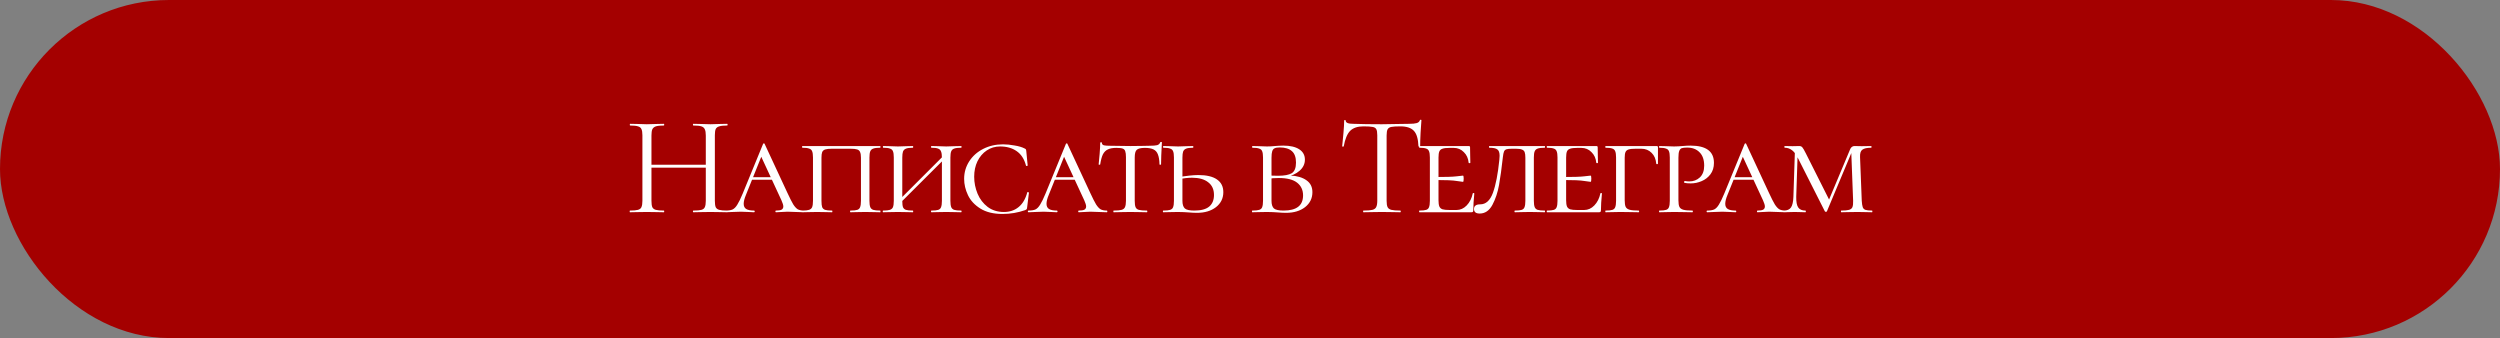 <?xml version="1.0" encoding="UTF-8"?> <svg xmlns="http://www.w3.org/2000/svg" width="636" height="86" viewBox="0 0 636 86" fill="none"><rect x="0" y="0" width="636" height="86" fill="#808080" stroke="none"/><rect width="636" height="86" rx="43" fill="#A40000"></rect><path d="M179.556 34.488C179.556 33.768 179.472 33.24 179.304 32.904C179.16 32.544 178.872 32.292 178.44 32.148C178.008 32.004 177.324 31.932 176.388 31.932C176.316 31.932 176.28 31.86 176.28 31.716C176.28 31.572 176.316 31.5 176.388 31.5L178.116 31.536C179.172 31.584 180.048 31.608 180.744 31.608C181.392 31.608 182.22 31.584 183.228 31.536L184.992 31.5C185.064 31.5 185.1 31.572 185.1 31.716C185.1 31.86 185.064 31.932 184.992 31.932C184.08 31.932 183.408 32.004 182.976 32.148C182.544 32.268 182.244 32.496 182.076 32.832C181.932 33.168 181.86 33.696 181.86 34.416V51.084C181.86 51.804 181.932 52.344 182.076 52.704C182.244 53.04 182.544 53.268 182.976 53.388C183.408 53.508 184.08 53.568 184.992 53.568C185.064 53.568 185.1 53.64 185.1 53.784C185.1 53.928 185.064 54 184.992 54C184.248 54 183.66 53.988 183.228 53.964L180.744 53.928L178.116 53.964C177.684 53.988 177.108 54 176.388 54C176.316 54 176.28 53.928 176.28 53.784C176.28 53.64 176.316 53.568 176.388 53.568C177.324 53.568 178.008 53.508 178.44 53.388C178.872 53.268 179.16 53.04 179.304 52.704C179.472 52.344 179.556 51.804 179.556 51.084V34.488ZM164.472 41.904H180.564V42.66H164.472V41.904ZM163.428 34.416C163.428 33.696 163.344 33.168 163.176 32.832C163.032 32.496 162.744 32.268 162.312 32.148C161.88 32.004 161.208 31.932 160.296 31.932C160.248 31.932 160.224 31.86 160.224 31.716C160.224 31.572 160.248 31.5 160.296 31.5L162.132 31.536C163.14 31.584 163.944 31.608 164.544 31.608C165.24 31.608 166.116 31.584 167.172 31.536L168.9 31.5C168.948 31.5 168.972 31.572 168.972 31.716C168.972 31.86 168.948 31.932 168.9 31.932C167.988 31.932 167.304 32.004 166.848 32.148C166.416 32.292 166.116 32.544 165.948 32.904C165.804 33.24 165.732 33.768 165.732 34.488V51.084C165.732 51.804 165.804 52.344 165.948 52.704C166.116 53.04 166.416 53.268 166.848 53.388C167.28 53.508 167.964 53.568 168.9 53.568C168.948 53.568 168.972 53.64 168.972 53.784C168.972 53.928 168.948 54 168.9 54C168.156 54 167.568 53.988 167.136 53.964L164.544 53.928L162.06 53.964C161.628 53.988 161.028 54 160.26 54C160.212 54 160.188 53.928 160.188 53.784C160.188 53.64 160.212 53.568 160.26 53.568C161.172 53.568 161.844 53.508 162.276 53.388C162.732 53.268 163.032 53.04 163.176 52.704C163.344 52.344 163.428 51.804 163.428 51.084V34.416ZM191.32 45.072H197.872L198.124 45.72H190.744L191.32 45.072ZM204.532 53.568C204.628 53.568 204.676 53.64 204.676 53.784C204.676 53.928 204.628 54 204.532 54C204.1 54 203.404 53.976 202.444 53.928C201.484 53.88 200.788 53.856 200.356 53.856C199.972 53.856 199.468 53.88 198.844 53.928C198.22 53.976 197.74 54 197.404 54C197.308 54 197.26 53.928 197.26 53.784C197.26 53.64 197.308 53.568 197.404 53.568C198.052 53.568 198.52 53.496 198.808 53.352C199.12 53.184 199.276 52.908 199.276 52.524C199.276 52.188 199.12 51.672 198.808 50.976L193.336 39.168L194.272 38.376L189.772 49.572C189.388 50.484 189.196 51.24 189.196 51.84C189.196 52.464 189.412 52.908 189.844 53.172C190.276 53.436 190.936 53.568 191.824 53.568C191.944 53.568 192.004 53.64 192.004 53.784C192.004 53.928 191.944 54 191.824 54C191.464 54 190.972 53.976 190.348 53.928C189.676 53.88 189.052 53.856 188.476 53.856C187.876 53.856 187.168 53.88 186.352 53.928C185.632 53.976 185.056 54 184.624 54C184.504 54 184.444 53.928 184.444 53.784C184.444 53.64 184.504 53.568 184.624 53.568C185.368 53.568 185.956 53.472 186.388 53.28C186.82 53.064 187.216 52.656 187.576 52.056C187.96 51.456 188.416 50.52 188.944 49.248L194.128 36.612C194.176 36.516 194.248 36.468 194.344 36.468C194.44 36.468 194.5 36.516 194.524 36.612L200.32 49.068C200.944 50.412 201.436 51.384 201.796 51.984C202.18 52.584 202.564 53.004 202.948 53.244C203.356 53.46 203.884 53.568 204.532 53.568ZM204.086 54C204.038 54 204.014 53.928 204.014 53.784C204.014 53.64 204.038 53.568 204.086 53.568C204.878 53.568 205.454 53.508 205.814 53.388C206.198 53.268 206.462 53.04 206.606 52.704C206.75 52.344 206.822 51.804 206.822 51.084V40.068C206.822 39.348 206.75 38.82 206.606 38.484C206.486 38.148 206.234 37.92 205.85 37.8C205.49 37.656 204.914 37.584 204.122 37.584C204.074 37.584 204.05 37.512 204.05 37.368C204.05 37.224 204.074 37.152 204.122 37.152H223.922C223.97 37.152 223.994 37.224 223.994 37.368C223.994 37.512 223.97 37.584 223.922 37.584C223.13 37.584 222.542 37.656 222.158 37.8C221.798 37.92 221.546 38.148 221.402 38.484C221.258 38.82 221.186 39.348 221.186 40.068V51.084C221.186 51.804 221.258 52.344 221.402 52.704C221.546 53.04 221.798 53.268 222.158 53.388C222.542 53.508 223.13 53.568 223.922 53.568C223.97 53.568 223.994 53.64 223.994 53.784C223.994 53.928 223.97 54 223.922 54C223.25 54 222.71 53.988 222.302 53.964L220.142 53.928L217.91 53.964C217.526 53.988 217.01 54 216.362 54C216.29 54 216.254 53.928 216.254 53.784C216.254 53.64 216.29 53.568 216.362 53.568C217.154 53.568 217.73 53.508 218.09 53.388C218.45 53.268 218.69 53.04 218.81 52.704C218.954 52.344 219.026 51.804 219.026 51.084V40.14C219.026 39.492 218.954 39.012 218.81 38.7C218.69 38.364 218.438 38.136 218.054 38.016C217.694 37.896 217.13 37.836 216.362 37.836H211.682C210.914 37.836 210.338 37.896 209.954 38.016C209.57 38.136 209.306 38.364 209.162 38.7C209.042 39.012 208.982 39.492 208.982 40.14V51.084C208.982 51.828 209.042 52.368 209.162 52.704C209.306 53.04 209.558 53.268 209.918 53.388C210.278 53.508 210.866 53.568 211.682 53.568C211.73 53.568 211.754 53.64 211.754 53.784C211.754 53.928 211.73 54 211.682 54C211.01 54 210.482 53.988 210.098 53.964L207.866 53.928L205.742 53.964C205.334 53.988 204.782 54 204.086 54ZM239.621 40.14C239.621 39.42 239.549 38.892 239.405 38.556C239.285 38.196 239.033 37.944 238.649 37.8C238.289 37.656 237.725 37.584 236.957 37.584C236.885 37.584 236.849 37.512 236.849 37.368C236.849 37.224 236.885 37.152 236.957 37.152L238.541 37.188C239.405 37.236 240.137 37.26 240.737 37.26C241.265 37.26 241.985 37.236 242.897 37.188L244.517 37.152C244.589 37.152 244.625 37.224 244.625 37.368C244.625 37.512 244.589 37.584 244.517 37.584C243.725 37.584 243.137 37.656 242.753 37.8C242.393 37.92 242.141 38.148 241.997 38.484C241.853 38.82 241.781 39.348 241.781 40.068V51.084C241.781 51.804 241.853 52.344 241.997 52.704C242.141 53.04 242.393 53.268 242.753 53.388C243.137 53.508 243.725 53.568 244.517 53.568C244.589 53.568 244.625 53.64 244.625 53.784C244.625 53.928 244.589 54 244.517 54C243.845 54 243.305 53.988 242.897 53.964L240.737 53.928L238.541 53.964C238.157 53.988 237.629 54 236.957 54C236.885 54 236.849 53.928 236.849 53.784C236.849 53.64 236.885 53.568 236.957 53.568C237.749 53.568 238.325 53.508 238.685 53.388C239.045 53.268 239.285 53.04 239.405 52.704C239.549 52.344 239.621 51.804 239.621 51.084V40.14ZM228.065 51.588L240.557 39.096L241.097 39.6L228.569 52.092L228.065 51.588ZM227.381 40.068C227.381 39.348 227.309 38.82 227.165 38.484C227.045 38.148 226.793 37.92 226.409 37.8C226.049 37.656 225.473 37.584 224.681 37.584C224.633 37.584 224.609 37.512 224.609 37.368C224.609 37.224 224.633 37.152 224.681 37.152L226.301 37.188C227.213 37.236 227.921 37.26 228.425 37.26C229.025 37.26 229.781 37.236 230.693 37.188L232.241 37.152C232.289 37.152 232.313 37.224 232.313 37.368C232.313 37.512 232.289 37.584 232.241 37.584C231.473 37.584 230.897 37.656 230.513 37.8C230.129 37.944 229.865 38.196 229.721 38.556C229.601 38.892 229.541 39.42 229.541 40.14V51.084C229.541 51.828 229.601 52.368 229.721 52.704C229.865 53.04 230.117 53.268 230.477 53.388C230.837 53.508 231.425 53.568 232.241 53.568C232.289 53.568 232.313 53.64 232.313 53.784C232.313 53.928 232.289 54 232.241 54C231.569 54 231.041 53.988 230.657 53.964L228.425 53.928L226.301 53.964C225.893 53.988 225.341 54 224.645 54C224.597 54 224.573 53.928 224.573 53.784C224.573 53.64 224.597 53.568 224.645 53.568C225.437 53.568 226.013 53.508 226.373 53.388C226.757 53.268 227.021 53.04 227.165 52.704C227.309 52.344 227.381 51.804 227.381 51.084V40.068ZM255.176 36.72C256.088 36.72 257.06 36.816 258.092 37.008C259.148 37.176 260 37.428 260.648 37.764C260.816 37.836 260.924 37.908 260.972 37.98C261.02 38.052 261.056 38.184 261.08 38.376L261.44 42.084C261.44 42.156 261.368 42.204 261.224 42.228C261.104 42.252 261.032 42.216 261.008 42.12C260.576 40.464 259.784 39.24 258.632 38.448C257.504 37.656 256.1 37.26 254.42 37.26C253.172 37.26 252.044 37.596 251.036 38.268C250.028 38.94 249.236 39.864 248.66 41.04C248.108 42.192 247.832 43.5 247.832 44.964C247.832 46.452 248.12 47.892 248.696 49.284C249.272 50.652 250.124 51.768 251.252 52.632C252.404 53.496 253.784 53.928 255.392 53.928C256.856 53.928 258.092 53.52 259.1 52.704C260.132 51.888 260.876 50.64 261.332 48.96C261.332 48.888 261.392 48.852 261.512 48.852C261.56 48.852 261.608 48.876 261.656 48.924C261.728 48.948 261.764 48.972 261.764 48.996L261.296 52.812C261.272 53.004 261.236 53.136 261.188 53.208C261.14 53.28 261.008 53.364 260.792 53.46C258.944 54.108 257.024 54.432 255.032 54.432C252.752 54.432 250.88 53.976 249.416 53.064C247.952 52.152 246.896 51.012 246.248 49.644C245.6 48.276 245.276 46.896 245.276 45.504C245.276 43.872 245.708 42.384 246.572 41.04C247.436 39.696 248.624 38.64 250.136 37.872C251.648 37.104 253.328 36.72 255.176 36.72ZM268.355 45.072H274.907L275.159 45.72H267.779L268.355 45.072ZM281.567 53.568C281.663 53.568 281.711 53.64 281.711 53.784C281.711 53.928 281.663 54 281.567 54C281.135 54 280.439 53.976 279.479 53.928C278.519 53.88 277.823 53.856 277.391 53.856C277.007 53.856 276.503 53.88 275.879 53.928C275.255 53.976 274.775 54 274.439 54C274.343 54 274.295 53.928 274.295 53.784C274.295 53.64 274.343 53.568 274.439 53.568C275.087 53.568 275.555 53.496 275.843 53.352C276.155 53.184 276.311 52.908 276.311 52.524C276.311 52.188 276.155 51.672 275.843 50.976L270.371 39.168L271.307 38.376L266.807 49.572C266.423 50.484 266.231 51.24 266.231 51.84C266.231 52.464 266.447 52.908 266.879 53.172C267.311 53.436 267.971 53.568 268.859 53.568C268.979 53.568 269.039 53.64 269.039 53.784C269.039 53.928 268.979 54 268.859 54C268.499 54 268.007 53.976 267.383 53.928C266.711 53.88 266.087 53.856 265.511 53.856C264.911 53.856 264.203 53.88 263.387 53.928C262.667 53.976 262.091 54 261.659 54C261.539 54 261.479 53.928 261.479 53.784C261.479 53.64 261.539 53.568 261.659 53.568C262.403 53.568 262.991 53.472 263.423 53.28C263.855 53.064 264.251 52.656 264.611 52.056C264.995 51.456 265.451 50.52 265.979 49.248L271.163 36.612C271.211 36.516 271.283 36.468 271.379 36.468C271.475 36.468 271.535 36.516 271.559 36.612L277.355 49.068C277.979 50.412 278.471 51.384 278.831 51.984C279.215 52.584 279.599 53.004 279.983 53.244C280.391 53.46 280.919 53.568 281.567 53.568ZM283.995 37.62C283.083 37.62 282.363 37.752 281.835 38.016C281.307 38.256 280.887 38.676 280.575 39.276C280.287 39.876 280.059 40.728 279.891 41.832C279.891 41.88 279.819 41.904 279.675 41.904C279.555 41.904 279.495 41.88 279.495 41.832C279.567 41.28 279.651 40.392 279.747 39.168C279.843 37.944 279.891 37.008 279.891 36.36C279.891 36.24 279.963 36.18 280.107 36.18C280.251 36.18 280.323 36.24 280.323 36.36C280.323 36.672 280.503 36.876 280.863 36.972C281.223 37.044 281.667 37.08 282.195 37.08C284.307 37.128 286.119 37.152 287.631 37.152L290.763 37.116C291.195 37.092 291.759 37.08 292.455 37.08C293.319 37.08 293.955 37.032 294.363 36.936C294.771 36.816 295.035 36.576 295.155 36.216C295.203 36.144 295.287 36.108 295.407 36.108C295.527 36.108 295.587 36.144 295.587 36.216C295.443 38.808 295.371 40.68 295.371 41.832C295.371 41.88 295.299 41.904 295.155 41.904C295.035 41.904 294.975 41.88 294.975 41.832C294.951 40.752 294.819 39.912 294.579 39.312C294.363 38.712 293.991 38.28 293.463 38.016C292.935 37.752 292.203 37.62 291.267 37.62C290.235 37.62 289.539 37.788 289.179 38.124C288.843 38.436 288.675 39.084 288.675 40.068V51.084C288.675 51.828 288.747 52.368 288.891 52.704C289.035 53.04 289.311 53.268 289.719 53.388C290.151 53.508 290.835 53.568 291.771 53.568C291.843 53.568 291.879 53.64 291.879 53.784C291.879 53.928 291.843 54 291.771 54C291.027 54 290.451 53.988 290.043 53.964L287.523 53.928L285.111 53.964C284.679 53.988 284.079 54 283.311 54C283.263 54 283.239 53.928 283.239 53.784C283.239 53.64 283.263 53.568 283.311 53.568C284.223 53.568 284.895 53.508 285.327 53.388C285.759 53.268 286.047 53.04 286.191 52.704C286.359 52.344 286.443 51.804 286.443 51.084V39.996C286.443 39.3 286.383 38.796 286.263 38.484C286.167 38.148 285.951 37.92 285.615 37.8C285.279 37.68 284.739 37.62 283.995 37.62ZM300.81 51.084C300.81 51.996 301.014 52.644 301.422 53.028C301.83 53.388 302.634 53.568 303.834 53.568C305.538 53.568 306.798 53.232 307.614 52.56C308.43 51.864 308.838 50.88 308.838 49.608C308.838 48.192 308.346 47.112 307.362 46.368C306.402 45.6 305.034 45.216 303.258 45.216C302.226 45.216 301.086 45.348 299.838 45.612L299.658 45.108C301.77 44.724 303.51 44.532 304.878 44.532C306.942 44.532 308.514 44.904 309.594 45.648C310.674 46.392 311.214 47.472 311.214 48.888C311.214 50.448 310.59 51.72 309.342 52.704C308.094 53.664 306.486 54.144 304.518 54.144C303.894 54.144 303.162 54.108 302.322 54.036C301.986 54.012 301.59 53.988 301.134 53.964C300.678 53.94 300.186 53.928 299.658 53.928L297.57 53.964C297.162 53.988 296.61 54 295.914 54C295.866 54 295.842 53.928 295.842 53.784C295.842 53.64 295.866 53.568 295.914 53.568C296.73 53.568 297.318 53.508 297.678 53.388C298.062 53.268 298.314 53.04 298.434 52.704C298.578 52.344 298.65 51.804 298.65 51.084V40.068C298.65 39.348 298.578 38.82 298.434 38.484C298.314 38.148 298.062 37.92 297.678 37.8C297.318 37.656 296.742 37.584 295.95 37.584C295.902 37.584 295.878 37.512 295.878 37.368C295.878 37.224 295.902 37.152 295.95 37.152L297.57 37.188C298.482 37.236 299.19 37.26 299.694 37.26C300.294 37.26 301.05 37.236 301.962 37.188L303.51 37.152C303.558 37.152 303.582 37.224 303.582 37.368C303.582 37.512 303.558 37.584 303.51 37.584C302.742 37.584 302.166 37.656 301.782 37.8C301.398 37.944 301.134 38.196 300.99 38.556C300.87 38.892 300.81 39.42 300.81 40.14V51.084ZM328.152 44.64C329.976 44.736 331.38 45.144 332.364 45.864C333.372 46.56 333.876 47.568 333.876 48.888C333.876 50.448 333.252 51.72 332.004 52.704C330.756 53.664 329.148 54.144 327.18 54.144C326.556 54.144 325.824 54.108 324.984 54.036C324.648 54.012 324.252 53.988 323.796 53.964C323.34 53.94 322.848 53.928 322.32 53.928L320.232 53.964C319.824 53.988 319.272 54 318.576 54C318.528 54 318.504 53.928 318.504 53.784C318.504 53.64 318.528 53.568 318.576 53.568C319.392 53.568 319.98 53.508 320.34 53.388C320.724 53.268 320.976 53.04 321.096 52.704C321.24 52.344 321.312 51.804 321.312 51.084V40.068C321.312 39.348 321.24 38.82 321.096 38.484C320.976 38.148 320.724 37.92 320.34 37.8C319.98 37.656 319.404 37.584 318.612 37.584C318.564 37.584 318.54 37.512 318.54 37.368C318.54 37.224 318.564 37.152 318.612 37.152L320.232 37.188C321.144 37.236 321.84 37.26 322.32 37.26C322.968 37.26 323.628 37.224 324.3 37.152C324.54 37.128 324.876 37.104 325.308 37.08C325.764 37.056 326.16 37.044 326.496 37.044C328.224 37.044 329.568 37.356 330.528 37.98C331.488 38.604 331.968 39.48 331.968 40.608C331.968 41.712 331.512 42.66 330.6 43.452C329.712 44.244 328.536 44.76 327.072 45L328.152 44.64ZM325.56 37.512C324.984 37.512 324.552 37.584 324.264 37.728C323.976 37.848 323.772 38.1 323.652 38.484C323.532 38.844 323.472 39.396 323.472 40.14V44.784L322.572 44.604C323.22 44.676 324.084 44.712 325.164 44.712C326.748 44.712 327.9 44.496 328.62 44.064C329.34 43.608 329.7 42.708 329.7 41.364C329.7 40.02 329.352 39.048 328.656 38.448C327.96 37.824 326.928 37.512 325.56 37.512ZM326.532 53.568C329.844 53.568 331.5 52.284 331.5 49.716C331.5 48.348 330.996 47.268 329.988 46.476C328.98 45.684 327.432 45.288 325.344 45.288C324.24 45.288 323.316 45.36 322.572 45.504L323.472 45.216V51.084C323.472 51.996 323.676 52.644 324.084 53.028C324.516 53.388 325.332 53.568 326.532 53.568ZM346.851 32.148C345.363 32.148 344.235 32.532 343.467 33.3C342.723 34.068 342.183 35.376 341.847 37.224C341.847 37.272 341.775 37.296 341.631 37.296C341.511 37.296 341.451 37.272 341.451 37.224C341.547 36.36 341.655 35.232 341.775 33.84C341.895 32.448 341.955 31.404 341.955 30.708C341.955 30.588 342.015 30.528 342.135 30.528C342.279 30.528 342.351 30.588 342.351 30.708C342.351 31.236 342.999 31.5 344.295 31.5C346.359 31.572 348.771 31.608 351.531 31.608C352.947 31.608 354.447 31.584 356.031 31.536L358.479 31.5C359.343 31.5 359.979 31.44 360.387 31.32C360.819 31.2 361.095 30.96 361.215 30.6C361.239 30.504 361.311 30.456 361.431 30.456C361.551 30.456 361.611 30.504 361.611 30.6C361.539 31.296 361.467 32.352 361.395 33.768C361.323 35.184 361.287 36.336 361.287 37.224C361.287 37.272 361.215 37.296 361.071 37.296C360.927 37.296 360.855 37.272 360.855 37.224C360.783 35.352 360.399 34.044 359.703 33.3C359.007 32.532 357.855 32.148 356.247 32.148C355.167 32.148 354.399 32.196 353.943 32.292C353.487 32.388 353.175 32.592 353.007 32.904C352.839 33.216 352.755 33.744 352.755 34.488V51.084C352.755 51.828 352.839 52.368 353.007 52.704C353.175 53.04 353.499 53.268 353.979 53.388C354.459 53.508 355.215 53.568 356.247 53.568C356.319 53.568 356.355 53.64 356.355 53.784C356.355 53.928 356.319 54 356.247 54C355.455 54 354.819 53.988 354.339 53.964L351.531 53.928L348.831 53.964C348.351 53.988 347.691 54 346.851 54C346.803 54 346.779 53.928 346.779 53.784C346.779 53.64 346.803 53.568 346.851 53.568C347.883 53.568 348.639 53.508 349.119 53.388C349.599 53.268 349.923 53.04 350.091 52.704C350.283 52.344 350.379 51.804 350.379 51.084V34.416C350.379 33.672 350.295 33.156 350.127 32.868C349.959 32.556 349.647 32.364 349.191 32.292C348.735 32.196 347.955 32.148 346.851 32.148ZM361.094 54C361.046 54 361.022 53.928 361.022 53.784C361.022 53.64 361.046 53.568 361.094 53.568C361.886 53.568 362.462 53.508 362.822 53.388C363.182 53.268 363.422 53.04 363.542 52.704C363.686 52.344 363.758 51.804 363.758 51.084V40.068C363.758 39.348 363.686 38.82 363.542 38.484C363.422 38.148 363.182 37.92 362.822 37.8C362.462 37.656 361.886 37.584 361.094 37.584C361.046 37.584 361.022 37.512 361.022 37.368C361.022 37.224 361.046 37.152 361.094 37.152H373.622C373.862 37.152 373.982 37.248 373.982 37.44L374.018 39.672C374.042 40.128 374.054 40.704 374.054 41.4C374.054 41.472 373.982 41.508 373.838 41.508C373.694 41.508 373.622 41.472 373.622 41.4C373.526 40.296 373.118 39.396 372.398 38.7C371.702 37.98 370.838 37.62 369.806 37.62H368.798C367.958 37.62 367.346 37.692 366.962 37.836C366.578 37.956 366.314 38.184 366.17 38.52C366.026 38.856 365.954 39.384 365.954 40.104V50.94C365.954 51.636 366.026 52.164 366.17 52.524C366.314 52.86 366.578 53.1 366.962 53.244C367.37 53.364 367.982 53.424 368.798 53.424H370.526C371.51 53.424 372.374 53.04 373.118 52.272C373.886 51.48 374.402 50.46 374.666 49.212C374.666 49.14 374.726 49.104 374.846 49.104C374.99 49.104 375.062 49.14 375.062 49.212C374.894 50.94 374.81 52.356 374.81 53.46C374.81 53.652 374.774 53.796 374.702 53.892C374.63 53.964 374.486 54 374.27 54H361.094ZM372.182 46.26C372.086 46.26 371.558 46.188 370.598 46.044C369.662 45.876 367.814 45.792 365.054 45.792V45.036C367.79 45.036 369.626 44.976 370.562 44.856C371.522 44.736 372.062 44.676 372.182 44.676C372.302 44.676 372.362 44.928 372.362 45.432C372.362 45.984 372.302 46.26 372.182 46.26ZM384.705 37.836C384.009 37.836 383.517 37.884 383.229 37.98C382.941 38.076 382.737 38.268 382.617 38.556C382.497 38.844 382.401 39.324 382.329 39.996C382.017 42.804 381.693 45.156 381.357 47.052C381.021 48.948 380.457 50.64 379.665 52.128C378.873 53.592 377.793 54.324 376.425 54.324C375.465 54.324 374.985 53.94 374.985 53.172C374.985 52.38 375.513 51.984 376.569 51.984C378.009 51.984 379.089 51 379.809 49.032C380.529 47.04 381.069 44.256 381.429 40.68C381.477 40.152 381.501 39.804 381.501 39.636C381.501 38.82 381.309 38.28 380.925 38.016C380.565 37.728 379.881 37.584 378.873 37.584C378.825 37.584 378.801 37.512 378.801 37.368C378.801 37.224 378.825 37.152 378.873 37.152H392.985C393.033 37.152 393.057 37.224 393.057 37.368C393.057 37.512 393.033 37.584 392.985 37.584C392.169 37.584 391.569 37.656 391.185 37.8C390.825 37.92 390.573 38.148 390.429 38.484C390.285 38.82 390.213 39.348 390.213 40.068V51.084C390.213 51.804 390.285 52.344 390.429 52.704C390.573 53.04 390.825 53.268 391.185 53.388C391.569 53.508 392.169 53.568 392.985 53.568C393.033 53.568 393.057 53.64 393.057 53.784C393.057 53.928 393.033 54 392.985 54C392.289 54 391.737 53.988 391.329 53.964L389.169 53.928L386.973 53.964C386.589 53.988 386.061 54 385.389 54C385.317 54 385.281 53.928 385.281 53.784C385.281 53.64 385.317 53.568 385.389 53.568C386.181 53.568 386.757 53.508 387.117 53.388C387.477 53.268 387.717 53.04 387.837 52.704C387.981 52.344 388.053 51.804 388.053 51.084V40.14C388.053 39.492 387.993 39.012 387.873 38.7C387.753 38.388 387.525 38.172 387.189 38.052C386.853 37.908 386.337 37.836 385.641 37.836H384.705ZM393.564 54C393.516 54 393.492 53.928 393.492 53.784C393.492 53.64 393.516 53.568 393.564 53.568C394.356 53.568 394.932 53.508 395.292 53.388C395.652 53.268 395.892 53.04 396.012 52.704C396.156 52.344 396.228 51.804 396.228 51.084V40.068C396.228 39.348 396.156 38.82 396.012 38.484C395.892 38.148 395.652 37.92 395.292 37.8C394.932 37.656 394.356 37.584 393.564 37.584C393.516 37.584 393.492 37.512 393.492 37.368C393.492 37.224 393.516 37.152 393.564 37.152H406.092C406.332 37.152 406.452 37.248 406.452 37.44L406.488 39.672C406.512 40.128 406.524 40.704 406.524 41.4C406.524 41.472 406.452 41.508 406.308 41.508C406.164 41.508 406.092 41.472 406.092 41.4C405.996 40.296 405.588 39.396 404.868 38.7C404.172 37.98 403.308 37.62 402.276 37.62H401.268C400.428 37.62 399.816 37.692 399.432 37.836C399.048 37.956 398.784 38.184 398.64 38.52C398.496 38.856 398.424 39.384 398.424 40.104V50.94C398.424 51.636 398.496 52.164 398.64 52.524C398.784 52.86 399.048 53.1 399.432 53.244C399.84 53.364 400.452 53.424 401.268 53.424H402.996C403.98 53.424 404.844 53.04 405.588 52.272C406.356 51.48 406.872 50.46 407.136 49.212C407.136 49.14 407.196 49.104 407.316 49.104C407.46 49.104 407.532 49.14 407.532 49.212C407.364 50.94 407.28 52.356 407.28 53.46C407.28 53.652 407.244 53.796 407.172 53.892C407.1 53.964 406.956 54 406.74 54H393.564ZM404.652 46.26C404.556 46.26 404.028 46.188 403.068 46.044C402.132 45.876 400.284 45.792 397.524 45.792V45.036C400.26 45.036 402.096 44.976 403.032 44.856C403.992 44.736 404.532 44.676 404.652 44.676C404.772 44.676 404.832 44.928 404.832 45.432C404.832 45.984 404.772 46.26 404.652 46.26ZM408.463 54C408.415 54 408.391 53.928 408.391 53.784C408.391 53.64 408.415 53.568 408.463 53.568C409.255 53.568 409.831 53.508 410.191 53.388C410.551 53.268 410.791 53.04 410.911 52.704C411.055 52.344 411.127 51.804 411.127 51.084V40.068C411.127 39.348 411.055 38.82 410.911 38.484C410.791 38.148 410.551 37.92 410.191 37.8C409.831 37.656 409.255 37.584 408.463 37.584C408.415 37.584 408.391 37.512 408.391 37.368C408.391 37.224 408.415 37.152 408.463 37.152H421.423C421.663 37.152 421.783 37.248 421.783 37.44V40.248V41.652C421.783 41.724 421.711 41.76 421.567 41.76C421.423 41.76 421.351 41.724 421.351 41.652C421.255 40.476 420.859 39.552 420.163 38.88C419.467 38.184 418.591 37.836 417.535 37.836H416.167C415.327 37.836 414.715 37.896 414.331 38.016C413.947 38.136 413.683 38.352 413.539 38.664C413.395 38.976 413.323 39.456 413.323 40.104V50.94C413.323 51.708 413.407 52.272 413.575 52.632C413.743 52.968 414.067 53.208 414.547 53.352C415.051 53.496 415.831 53.568 416.887 53.568C416.959 53.568 416.995 53.64 416.995 53.784C416.995 53.928 416.959 54 416.887 54C416.023 54 415.363 53.988 414.907 53.964L412.207 53.928L410.263 53.964C409.855 53.988 409.255 54 408.463 54ZM426.992 50.94C426.992 51.708 427.076 52.272 427.244 52.632C427.412 52.968 427.736 53.208 428.216 53.352C428.72 53.496 429.5 53.568 430.556 53.568C430.628 53.568 430.664 53.64 430.664 53.784C430.664 53.928 430.628 54 430.556 54C429.692 54 429.032 53.988 428.576 53.964L425.912 53.928L423.788 53.964C423.38 53.988 422.828 54 422.132 54C422.084 54 422.06 53.928 422.06 53.784C422.06 53.64 422.084 53.568 422.132 53.568C422.924 53.568 423.5 53.508 423.86 53.388C424.22 53.268 424.46 53.04 424.58 52.704C424.724 52.344 424.796 51.804 424.796 51.084V40.068C424.796 39.348 424.724 38.82 424.58 38.484C424.46 38.148 424.208 37.92 423.824 37.8C423.464 37.656 422.9 37.584 422.132 37.584C422.084 37.584 422.06 37.512 422.06 37.368C422.06 37.224 422.084 37.152 422.132 37.152L423.752 37.188C424.664 37.236 425.372 37.26 425.876 37.26C426.284 37.26 426.668 37.248 427.028 37.224C427.412 37.2 427.736 37.176 428 37.152C428.768 37.08 429.464 37.044 430.088 37.044C434.048 37.044 436.028 38.508 436.028 41.436C436.028 42.588 435.728 43.56 435.128 44.352C434.552 45.12 433.808 45.696 432.896 46.08C432.008 46.464 431.084 46.656 430.124 46.656C429.476 46.656 428.948 46.608 428.54 46.512C428.468 46.512 428.432 46.452 428.432 46.332C428.432 46.14 428.504 46.044 428.648 46.044C429.008 46.116 429.38 46.152 429.764 46.152C430.82 46.152 431.708 45.816 432.428 45.144C433.172 44.448 433.544 43.452 433.544 42.156C433.544 40.644 433.148 39.504 432.356 38.736C431.588 37.944 430.544 37.548 429.224 37.548C428.6 37.548 428.144 37.596 427.856 37.692C427.568 37.788 427.352 38.016 427.208 38.376C427.064 38.736 426.992 39.324 426.992 40.14V50.94ZM441.028 45.072H447.58L447.832 45.72H440.452L441.028 45.072ZM454.24 53.568C454.336 53.568 454.384 53.64 454.384 53.784C454.384 53.928 454.336 54 454.24 54C453.808 54 453.112 53.976 452.152 53.928C451.192 53.88 450.496 53.856 450.064 53.856C449.68 53.856 449.176 53.88 448.552 53.928C447.928 53.976 447.448 54 447.112 54C447.016 54 446.968 53.928 446.968 53.784C446.968 53.64 447.016 53.568 447.112 53.568C447.76 53.568 448.228 53.496 448.516 53.352C448.828 53.184 448.984 52.908 448.984 52.524C448.984 52.188 448.828 51.672 448.516 50.976L443.044 39.168L443.98 38.376L439.48 49.572C439.096 50.484 438.904 51.24 438.904 51.84C438.904 52.464 439.12 52.908 439.552 53.172C439.984 53.436 440.644 53.568 441.532 53.568C441.652 53.568 441.712 53.64 441.712 53.784C441.712 53.928 441.652 54 441.532 54C441.172 54 440.68 53.976 440.056 53.928C439.384 53.88 438.76 53.856 438.184 53.856C437.584 53.856 436.876 53.88 436.06 53.928C435.34 53.976 434.764 54 434.332 54C434.212 54 434.152 53.928 434.152 53.784C434.152 53.64 434.212 53.568 434.332 53.568C435.076 53.568 435.664 53.472 436.096 53.28C436.528 53.064 436.924 52.656 437.284 52.056C437.668 51.456 438.124 50.52 438.652 49.248L443.836 36.612C443.884 36.516 443.956 36.468 444.052 36.468C444.148 36.468 444.208 36.516 444.232 36.612L450.028 49.068C450.652 50.412 451.144 51.384 451.504 51.984C451.888 52.584 452.272 53.004 452.656 53.244C453.064 53.46 453.592 53.568 454.24 53.568ZM456.638 37.944L457.358 38.052L456.962 50.076C456.938 51.348 457.106 52.248 457.466 52.776C457.826 53.304 458.438 53.568 459.302 53.568C459.374 53.568 459.41 53.64 459.41 53.784C459.41 53.928 459.374 54 459.302 54C458.798 54 458.414 53.988 458.15 53.964L456.566 53.928L455.054 53.964C454.742 53.988 454.31 54 453.758 54C453.71 54 453.686 53.928 453.686 53.784C453.686 53.64 453.71 53.568 453.758 53.568C454.646 53.568 455.27 53.304 455.63 52.776C455.99 52.248 456.194 51.348 456.242 50.076L456.638 37.944ZM476.258 53.568C476.306 53.568 476.33 53.64 476.33 53.784C476.33 53.928 476.306 54 476.258 54C475.586 54 475.058 53.988 474.674 53.964L472.55 53.928L470.102 53.964C469.694 53.988 469.13 54 468.41 54C468.362 54 468.338 53.928 468.338 53.784C468.338 53.64 468.362 53.568 468.41 53.568C469.298 53.568 469.958 53.508 470.39 53.388C470.822 53.268 471.11 53.04 471.254 52.704C471.398 52.344 471.458 51.804 471.434 51.084L470.93 37.872L471.542 37.584L464.774 53.748C464.726 53.844 464.642 53.892 464.522 53.892C464.378 53.892 464.282 53.844 464.234 53.748L457.358 40.14C456.518 38.436 455.414 37.584 454.046 37.584C453.974 37.584 453.938 37.512 453.938 37.368C453.938 37.224 453.974 37.152 454.046 37.152L456.026 37.188L457.754 37.152C458.066 37.152 458.318 37.26 458.51 37.476C458.702 37.692 459.002 38.208 459.41 39.024L465.494 51.12L464.486 52.74L470.642 38.052C470.738 37.788 470.882 37.572 471.074 37.404C471.29 37.236 471.506 37.152 471.722 37.152L473.63 37.188L476.042 37.152C476.09 37.152 476.114 37.224 476.114 37.368C476.114 37.512 476.09 37.584 476.042 37.584C474.962 37.584 474.206 37.752 473.774 38.088C473.342 38.4 473.15 39.036 473.198 39.996L473.63 51.084C473.678 51.828 473.762 52.368 473.882 52.704C474.002 53.04 474.23 53.268 474.566 53.388C474.926 53.508 475.49 53.568 476.258 53.568Z" fill="white"></path></svg> 